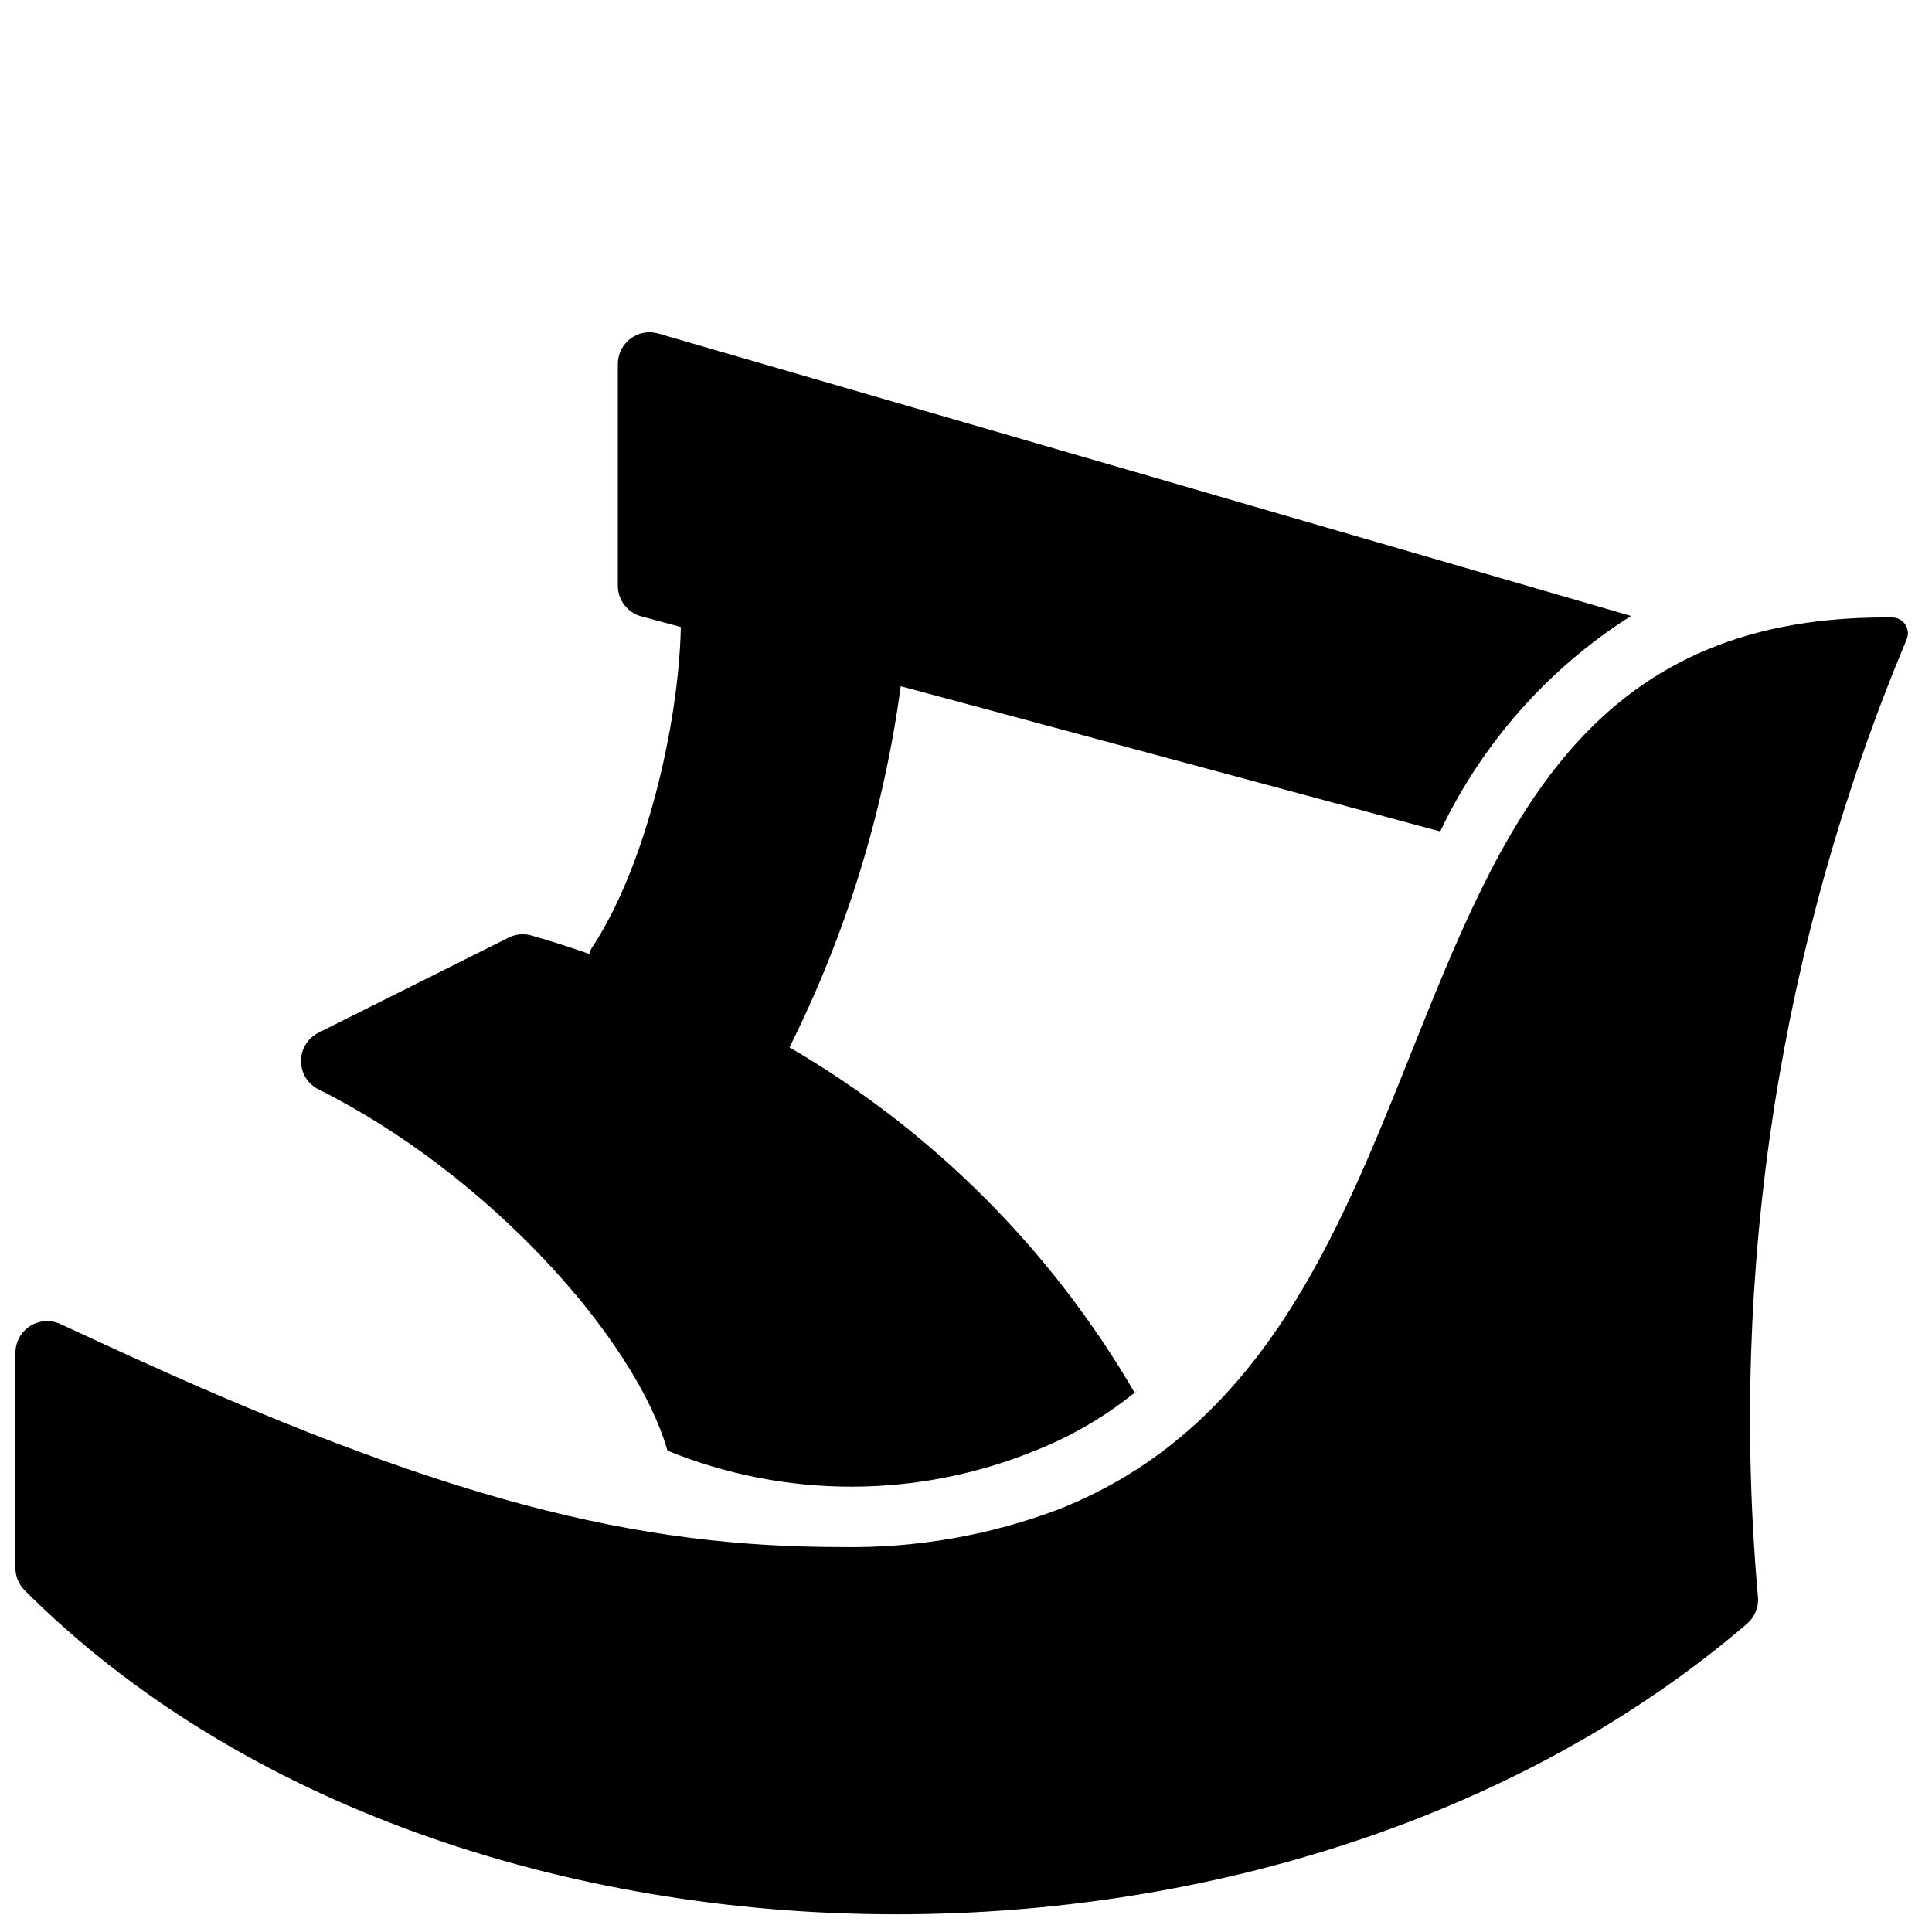 <?xml version="1.0" encoding="UTF-8"?>
<!-- Uploaded to: SVG Repo, www.svgrepo.com, Generator: SVG Repo Mixer Tools -->
<svg width="800px" height="800px" version="1.1" viewBox="144 144 512 512" xmlns="http://www.w3.org/2000/svg">
 <defs>
  <clipPath id="a">
   <path d="m148.09 307h501.91v344.9h-501.91z"/>
  </clipPath>
 </defs>
 <g clip-path="url(#a)">
  <path d="m643.51 307.63c-79.297 0-101.77 55.949-125.46 115.19-19.625 49.102-39.926 99.867-93.301 121.09-18.457 7-38.078 10.418-57.812 10.07-53.766 0-104.85-11.848-195.33-53.742l-11.598-5.356c-2.602-1.203-5.633-0.996-8.047 0.547-2.41 1.543-3.871 4.211-3.871 7.074v57.035c-0.008 2.203 0.863 4.32 2.414 5.887 57.039 57.07 143.58 85.887 231.03 85.887 82.289 0 165.38-25.52 225.45-77.008h-0.004c2.106-1.809 3.18-4.535 2.879-7.293-7.648-86.461 5.879-173.48 39.41-253.54 0.562-1.285 0.438-2.766-0.328-3.941-0.766-1.176-2.07-1.887-3.473-1.895z"/>
 </g>
 <path d="m418.65 528.3c9.395-3.738 18.168-8.871 26.035-15.223-22.059-37.902-53.574-69.438-91.465-91.523 15.031-30.059 24.992-62.395 29.48-95.703l142.97 38.492c11.133-23.426 28.66-43.227 50.562-57.117l-257.76-74.832c-2.535-0.754-5.277-0.254-7.383 1.344-2.109 1.59-3.352 4.074-3.356 6.715v58.781c0.004 3.797 2.551 7.121 6.219 8.109l10.477 2.82c-0.531 25.605-9.254 63.539-23.68 85.172-0.246 0.469-0.449 0.957-0.598 1.461-5.043-1.75-10.133-3.402-15.297-4.879-2.023-0.578-4.188-0.375-6.066 0.566l-50.383 25.191h0.004c-2.848 1.422-4.641 4.328-4.641 7.508 0 3.184 1.793 6.09 4.641 7.512 45.254 22.625 84.023 66.223 92.477 95.742l-0.004 0.004c31.348 12.773 66.457 12.723 97.766-0.141z"/>
 <path d="m444.72 513.14c0.316-0.254 0.582-0.559 0.895-0.812-0.309 0.254-0.617 0.508-0.926 0.758z"/>
</svg>